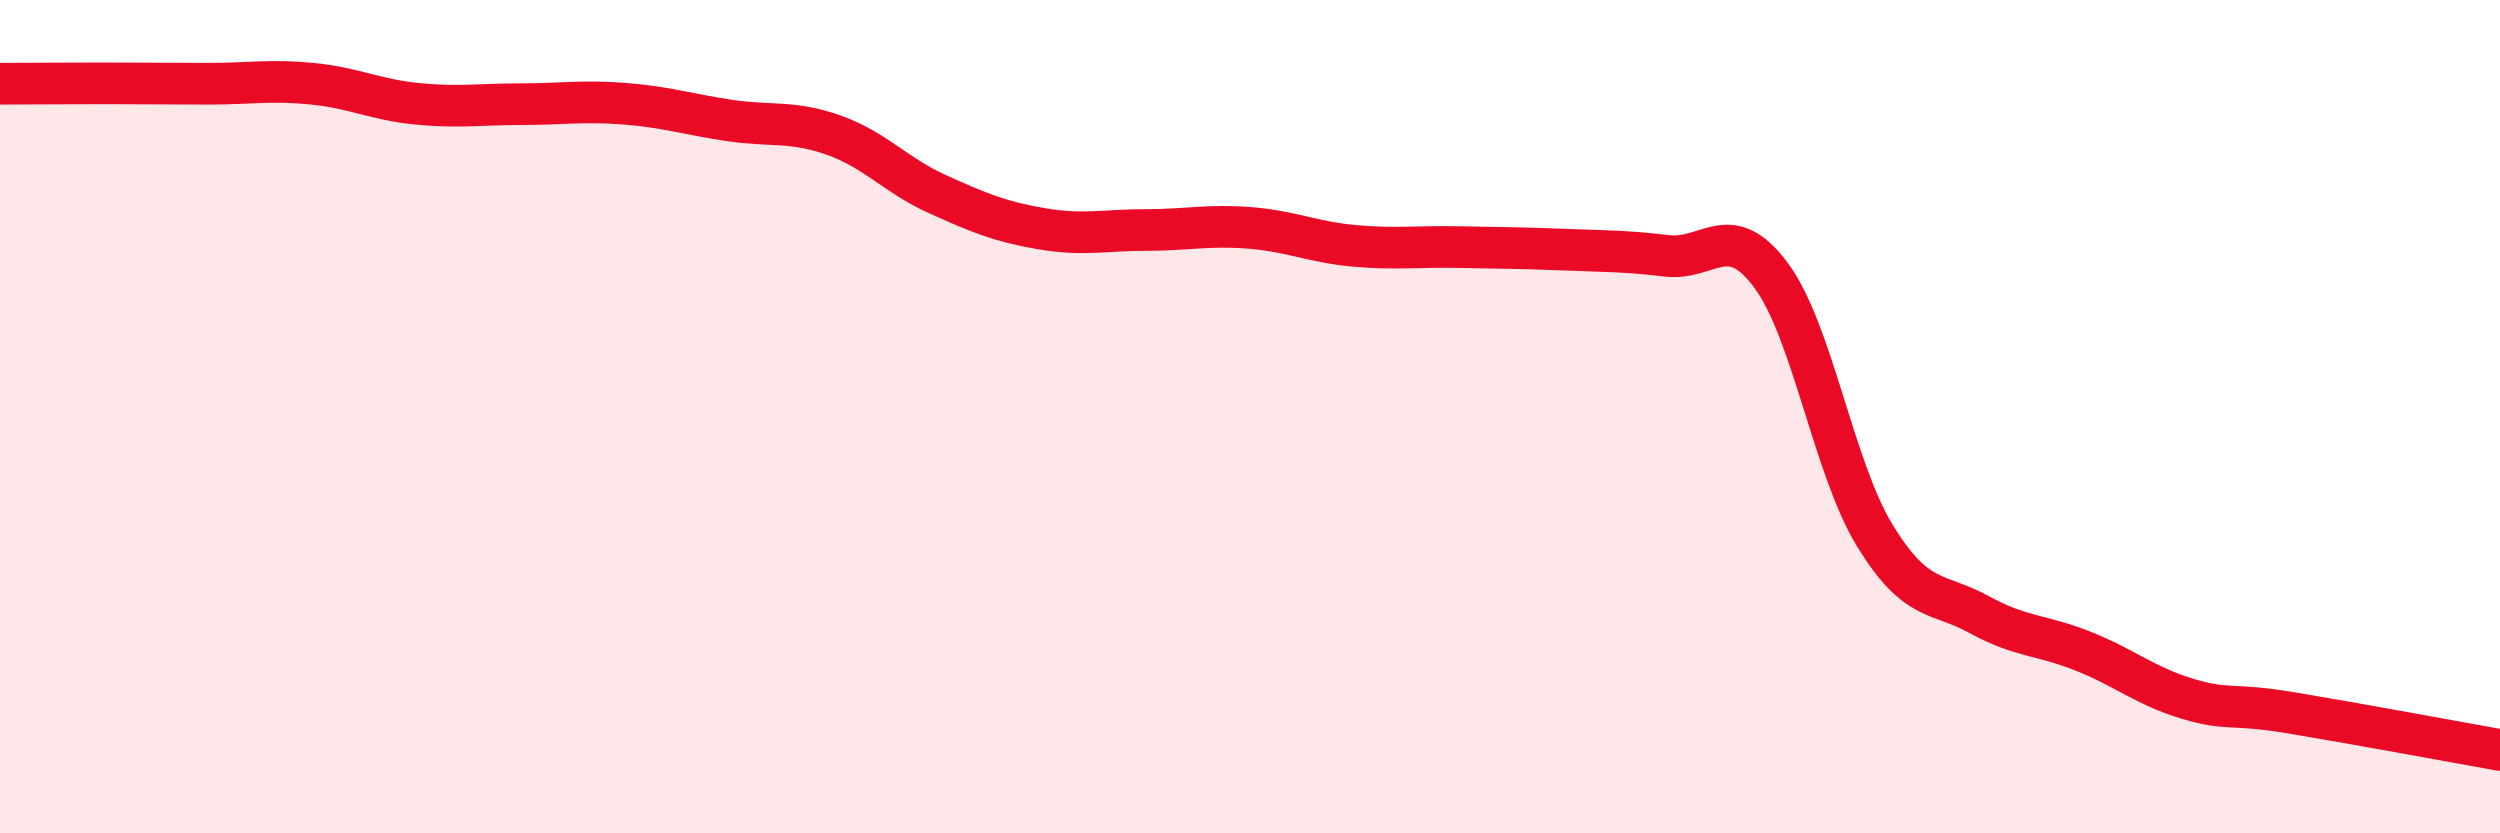 
    <svg width="60" height="20" viewBox="0 0 60 20" xmlns="http://www.w3.org/2000/svg">
      <path
        d="M 0,2.01 C 0.5,2.01 1.5,2 2.5,2 C 3.5,2 4,2.01 5,2.01 C 6,2.01 6.5,1.91 7.5,2.01 C 8.5,2.11 9,2.39 10,2.49 C 11,2.59 11.5,2.5 12.5,2.5 C 13.5,2.5 14,2.41 15,2.49 C 16,2.57 16.5,2.74 17.5,2.89 C 18.5,3.04 19,2.89 20,3.24 C 21,3.59 21.5,4.21 22.5,4.66 C 23.5,5.11 24,5.32 25,5.49 C 26,5.66 26.5,5.52 27.5,5.52 C 28.5,5.52 29,5.39 30,5.47 C 31,5.55 31.5,5.81 32.5,5.9 C 33.5,5.99 34,5.91 35,5.93 C 36,5.95 36.5,5.95 37.5,5.99 C 38.5,6.03 39,6.02 40,6.14 C 41,6.26 41.5,5.26 42.5,6.6 C 43.5,7.94 44,11.23 45,12.86 C 46,14.49 46.5,14.2 47.5,14.75 C 48.5,15.3 49,15.23 50,15.63 C 51,16.03 51.5,16.47 52.5,16.77 C 53.5,17.07 53.5,16.86 55,17.11 C 56.5,17.36 59,17.82 60,18L60 20L0 20Z"
        fill="#EB0A25"
        opacity="0.1"
        stroke-linecap="round"
        stroke-linejoin="round"
      />
      <path
        d="M 0,2.01 C 0.5,2.01 1.5,2 2.5,2 C 3.5,2 4,2.01 5,2.01 C 6,2.01 6.5,1.91 7.5,2.01 C 8.5,2.11 9,2.39 10,2.49 C 11,2.59 11.5,2.5 12.5,2.5 C 13.5,2.5 14,2.41 15,2.49 C 16,2.57 16.5,2.74 17.5,2.89 C 18.5,3.04 19,2.89 20,3.24 C 21,3.59 21.5,4.21 22.5,4.66 C 23.5,5.11 24,5.32 25,5.49 C 26,5.66 26.5,5.52 27.5,5.52 C 28.5,5.52 29,5.39 30,5.47 C 31,5.55 31.5,5.81 32.5,5.9 C 33.5,5.99 34,5.91 35,5.93 C 36,5.95 36.5,5.95 37.5,5.99 C 38.5,6.03 39,6.02 40,6.14 C 41,6.26 41.5,5.26 42.5,6.6 C 43.5,7.94 44,11.23 45,12.86 C 46,14.49 46.5,14.2 47.5,14.75 C 48.5,15.3 49,15.23 50,15.63 C 51,16.03 51.5,16.47 52.5,16.77 C 53.5,17.07 53.5,16.86 55,17.11 C 56.5,17.36 59,17.82 60,18"
        stroke="#EB0A25"
        stroke-width="1"
        fill="none"
        stroke-linecap="round"
        stroke-linejoin="round"
      />
    </svg>
  